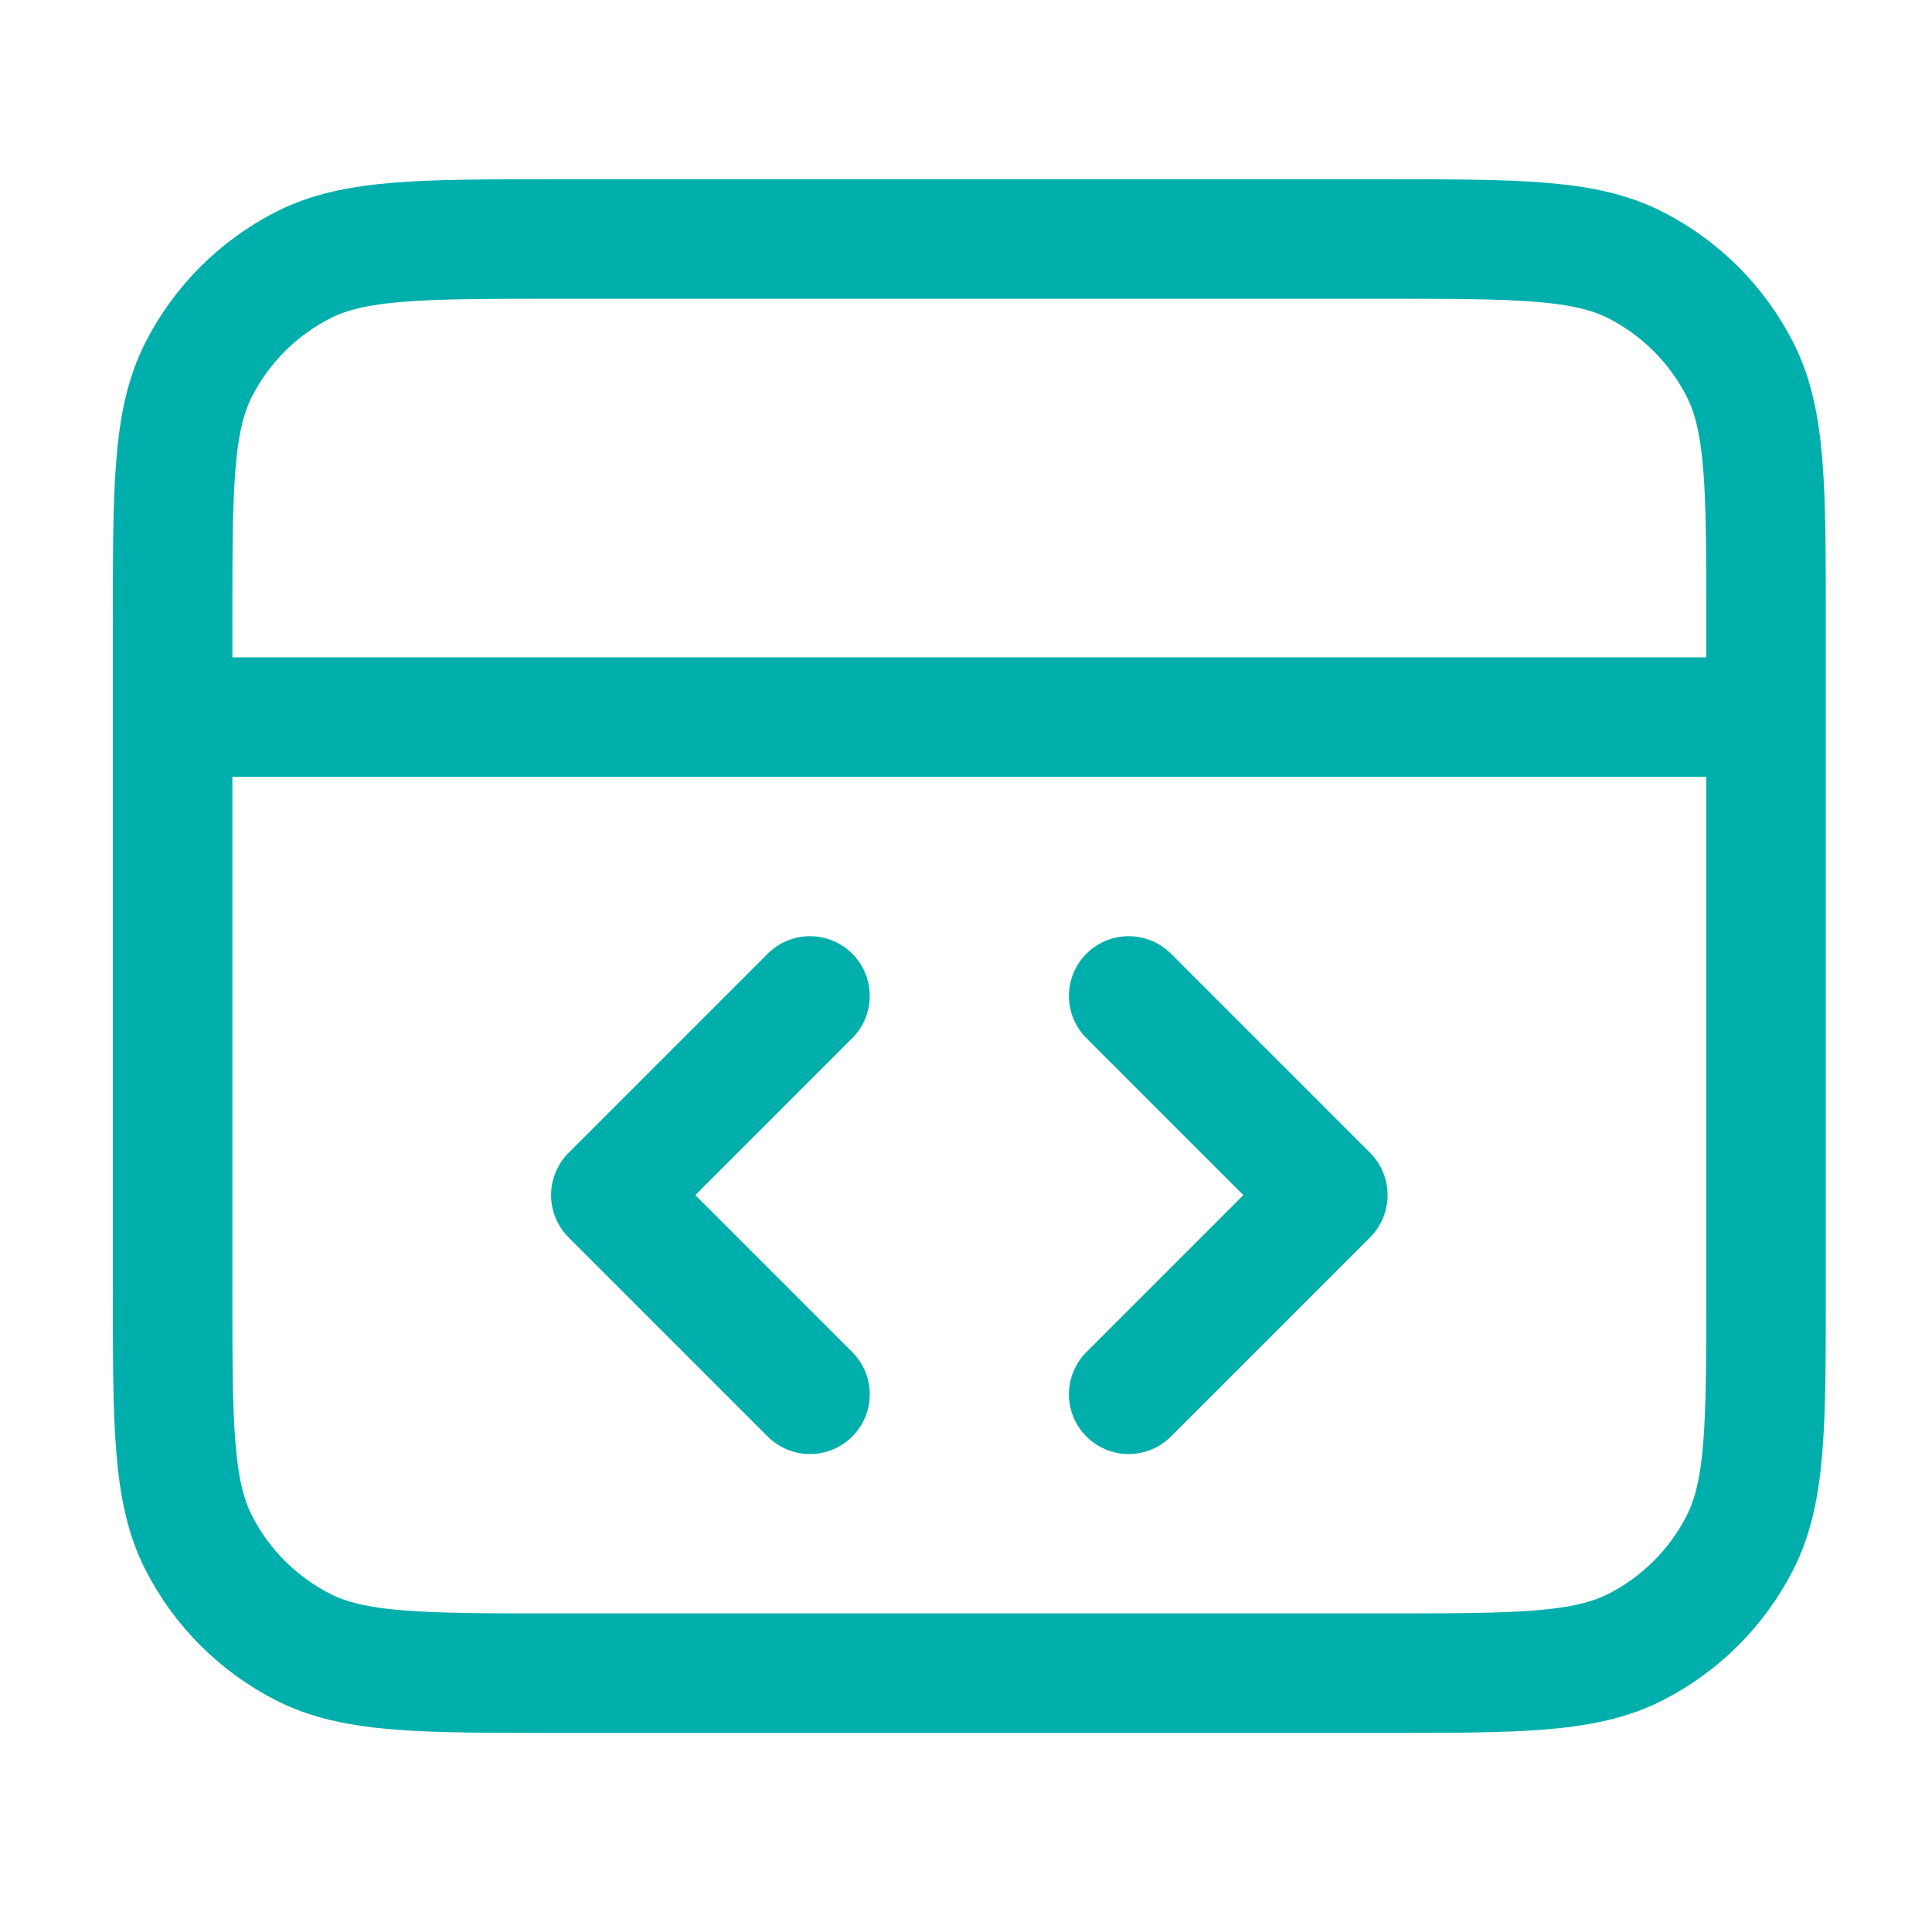 <svg width="97" height="96" viewBox="0 0 97 96" fill="none" xmlns="http://www.w3.org/2000/svg">
<path d="M88.667 36H8.667M56.667 70L66.667 60L56.667 50M40.667 50L30.667 60L40.667 70M8.667 31.2L8.667 64.8C8.667 71.521 8.667 74.881 9.975 77.448C11.125 79.706 12.961 81.542 15.219 82.692C17.786 84 21.146 84 27.867 84H69.467C76.187 84 79.548 84 82.115 82.692C84.373 81.542 86.208 79.706 87.359 77.448C88.667 74.881 88.667 71.521 88.667 64.8V31.2C88.667 24.479 88.667 21.119 87.359 18.552C86.208 16.294 84.373 14.458 82.115 13.308C79.548 12 76.187 12 69.467 12L27.867 12C21.146 12 17.786 12 15.219 13.308C12.961 14.458 11.125 16.294 9.975 18.552C8.667 21.119 8.667 24.479 8.667 31.2Z" stroke="#00AFAB" stroke-width="6" stroke-linecap="round" stroke-linejoin="round"/>
</svg>
